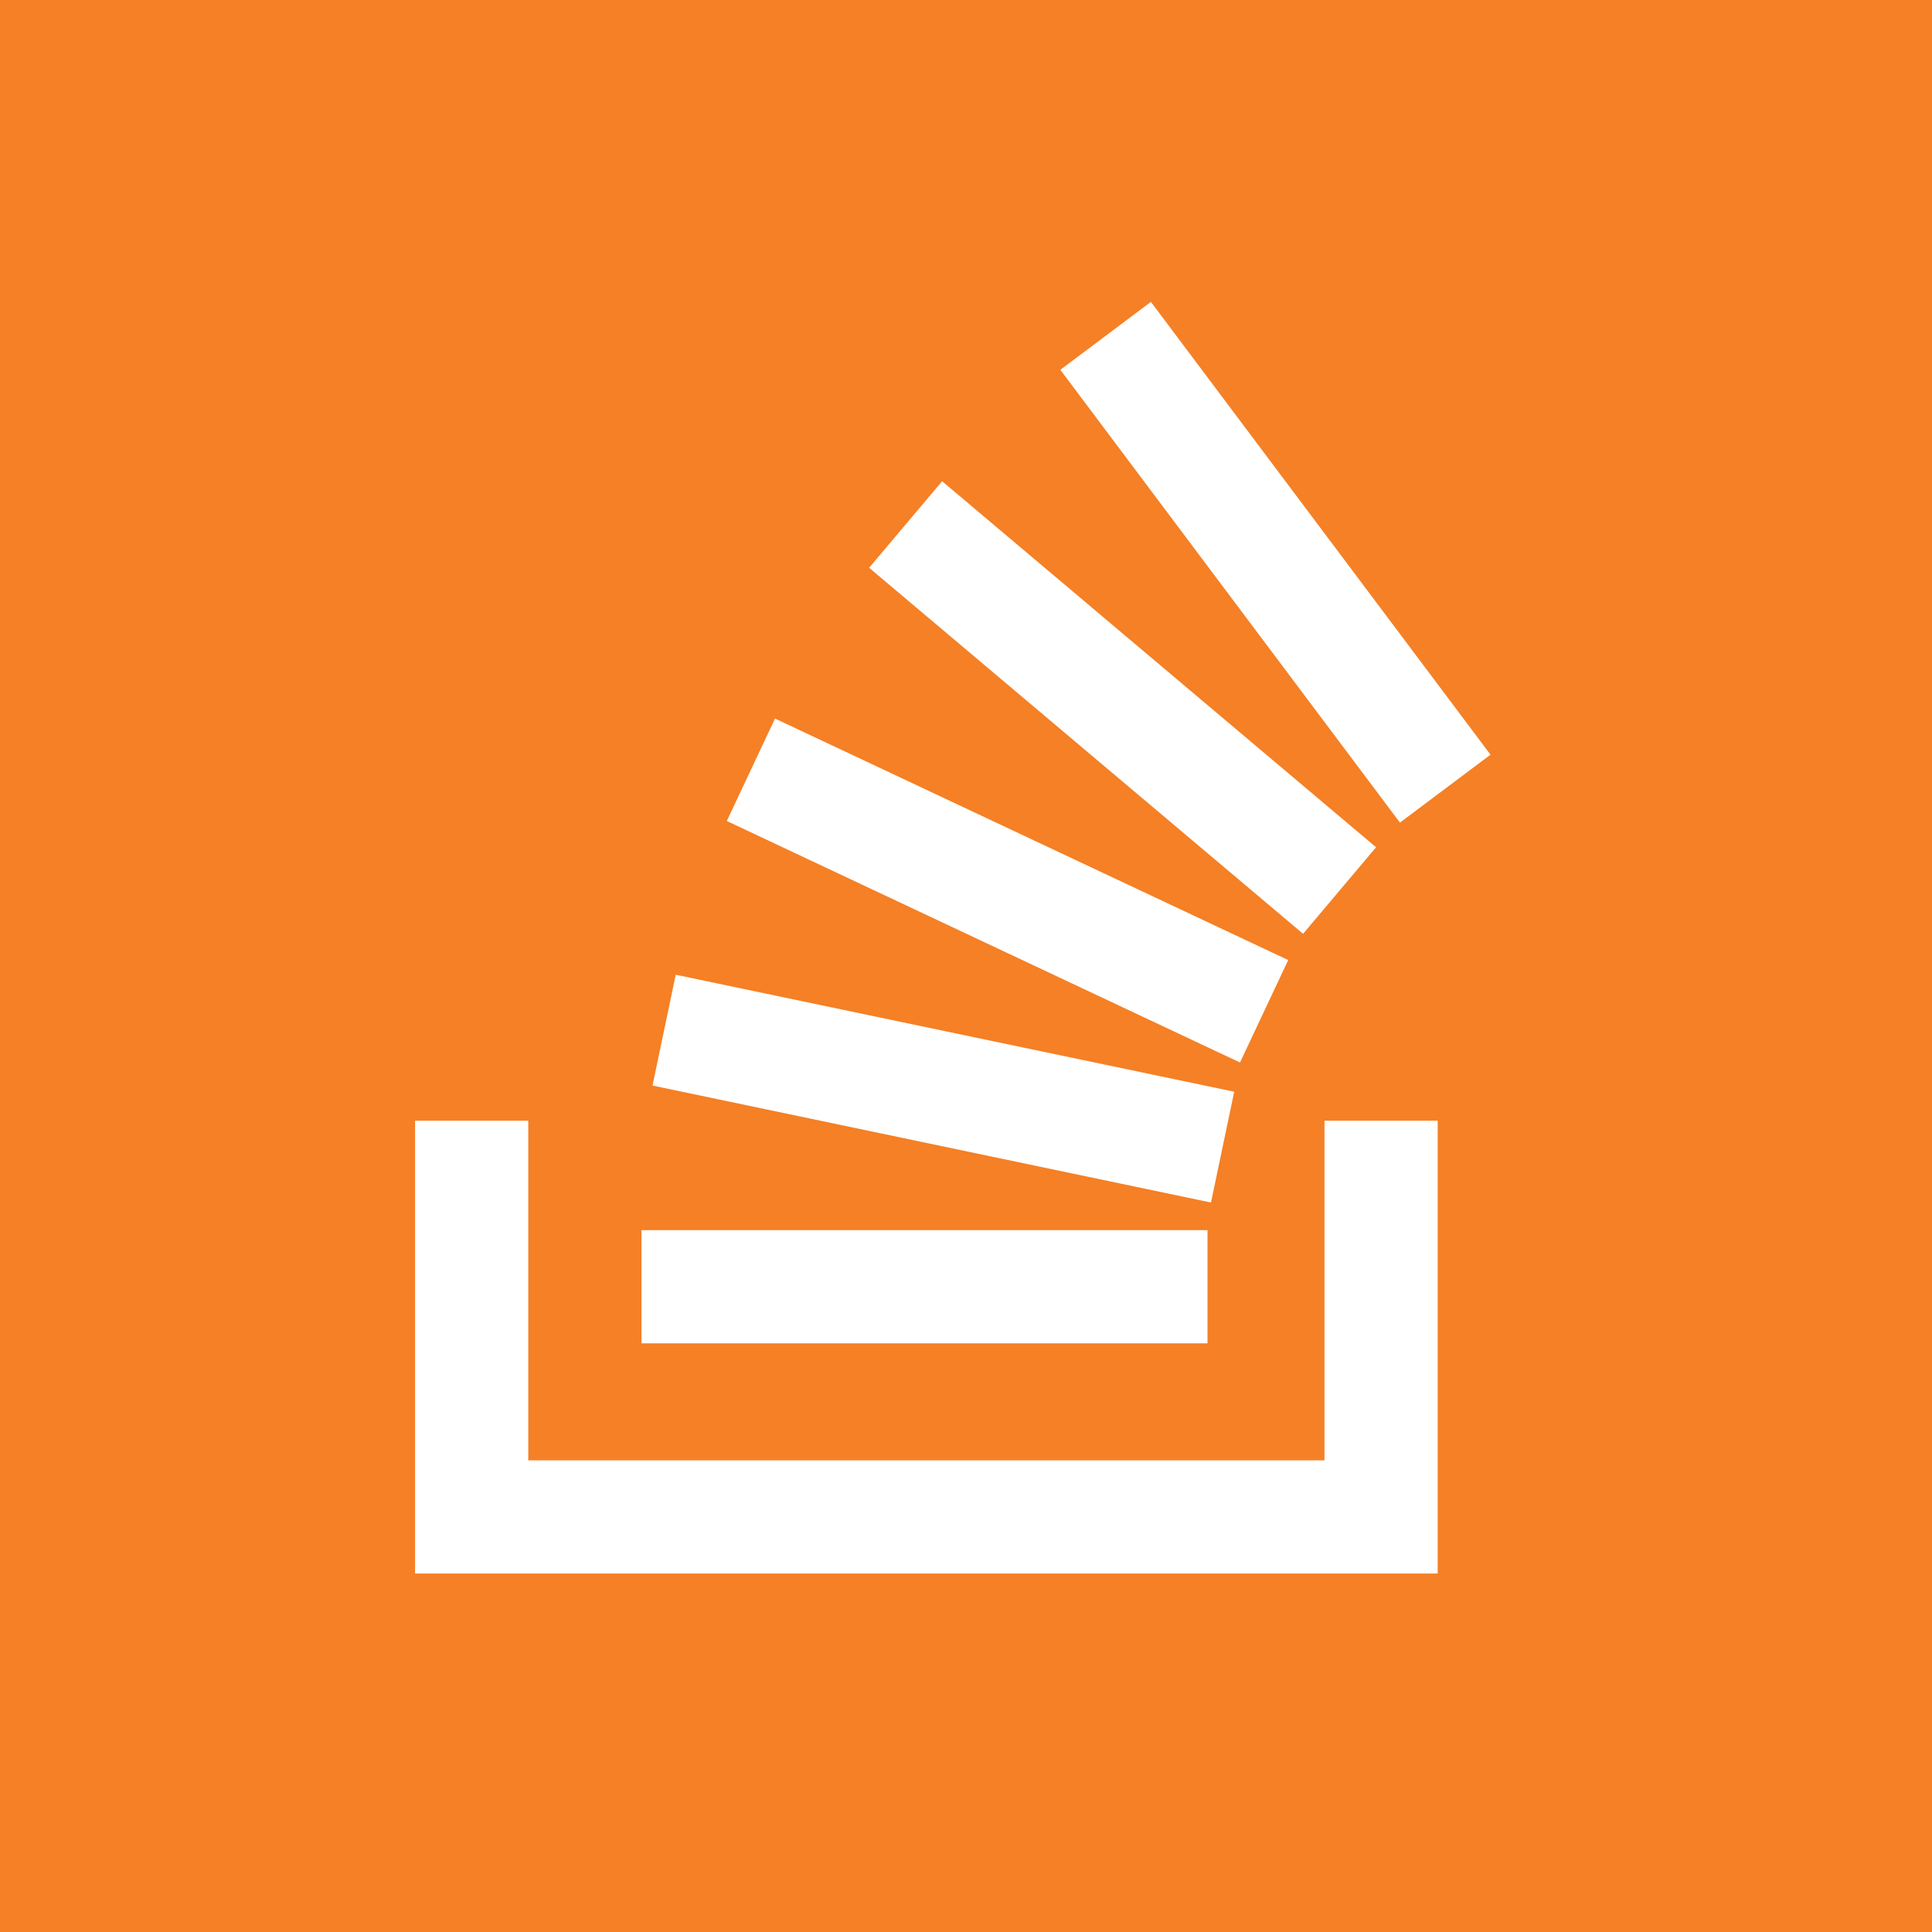 <svg xmlns="http://www.w3.org/2000/svg"
aria-label="Stack Overflow" role="img"
viewBox="0 0 512 512"><path
d="m0 0H512V512H0"
fill="#f58025"/><path stroke="#fff" stroke-width="30" fill="none" d="M125 297V402H366V297m-46 44H170m6-68 148 31m11-36-136-64m41-65 115 97m28-27L293 89"/></svg>